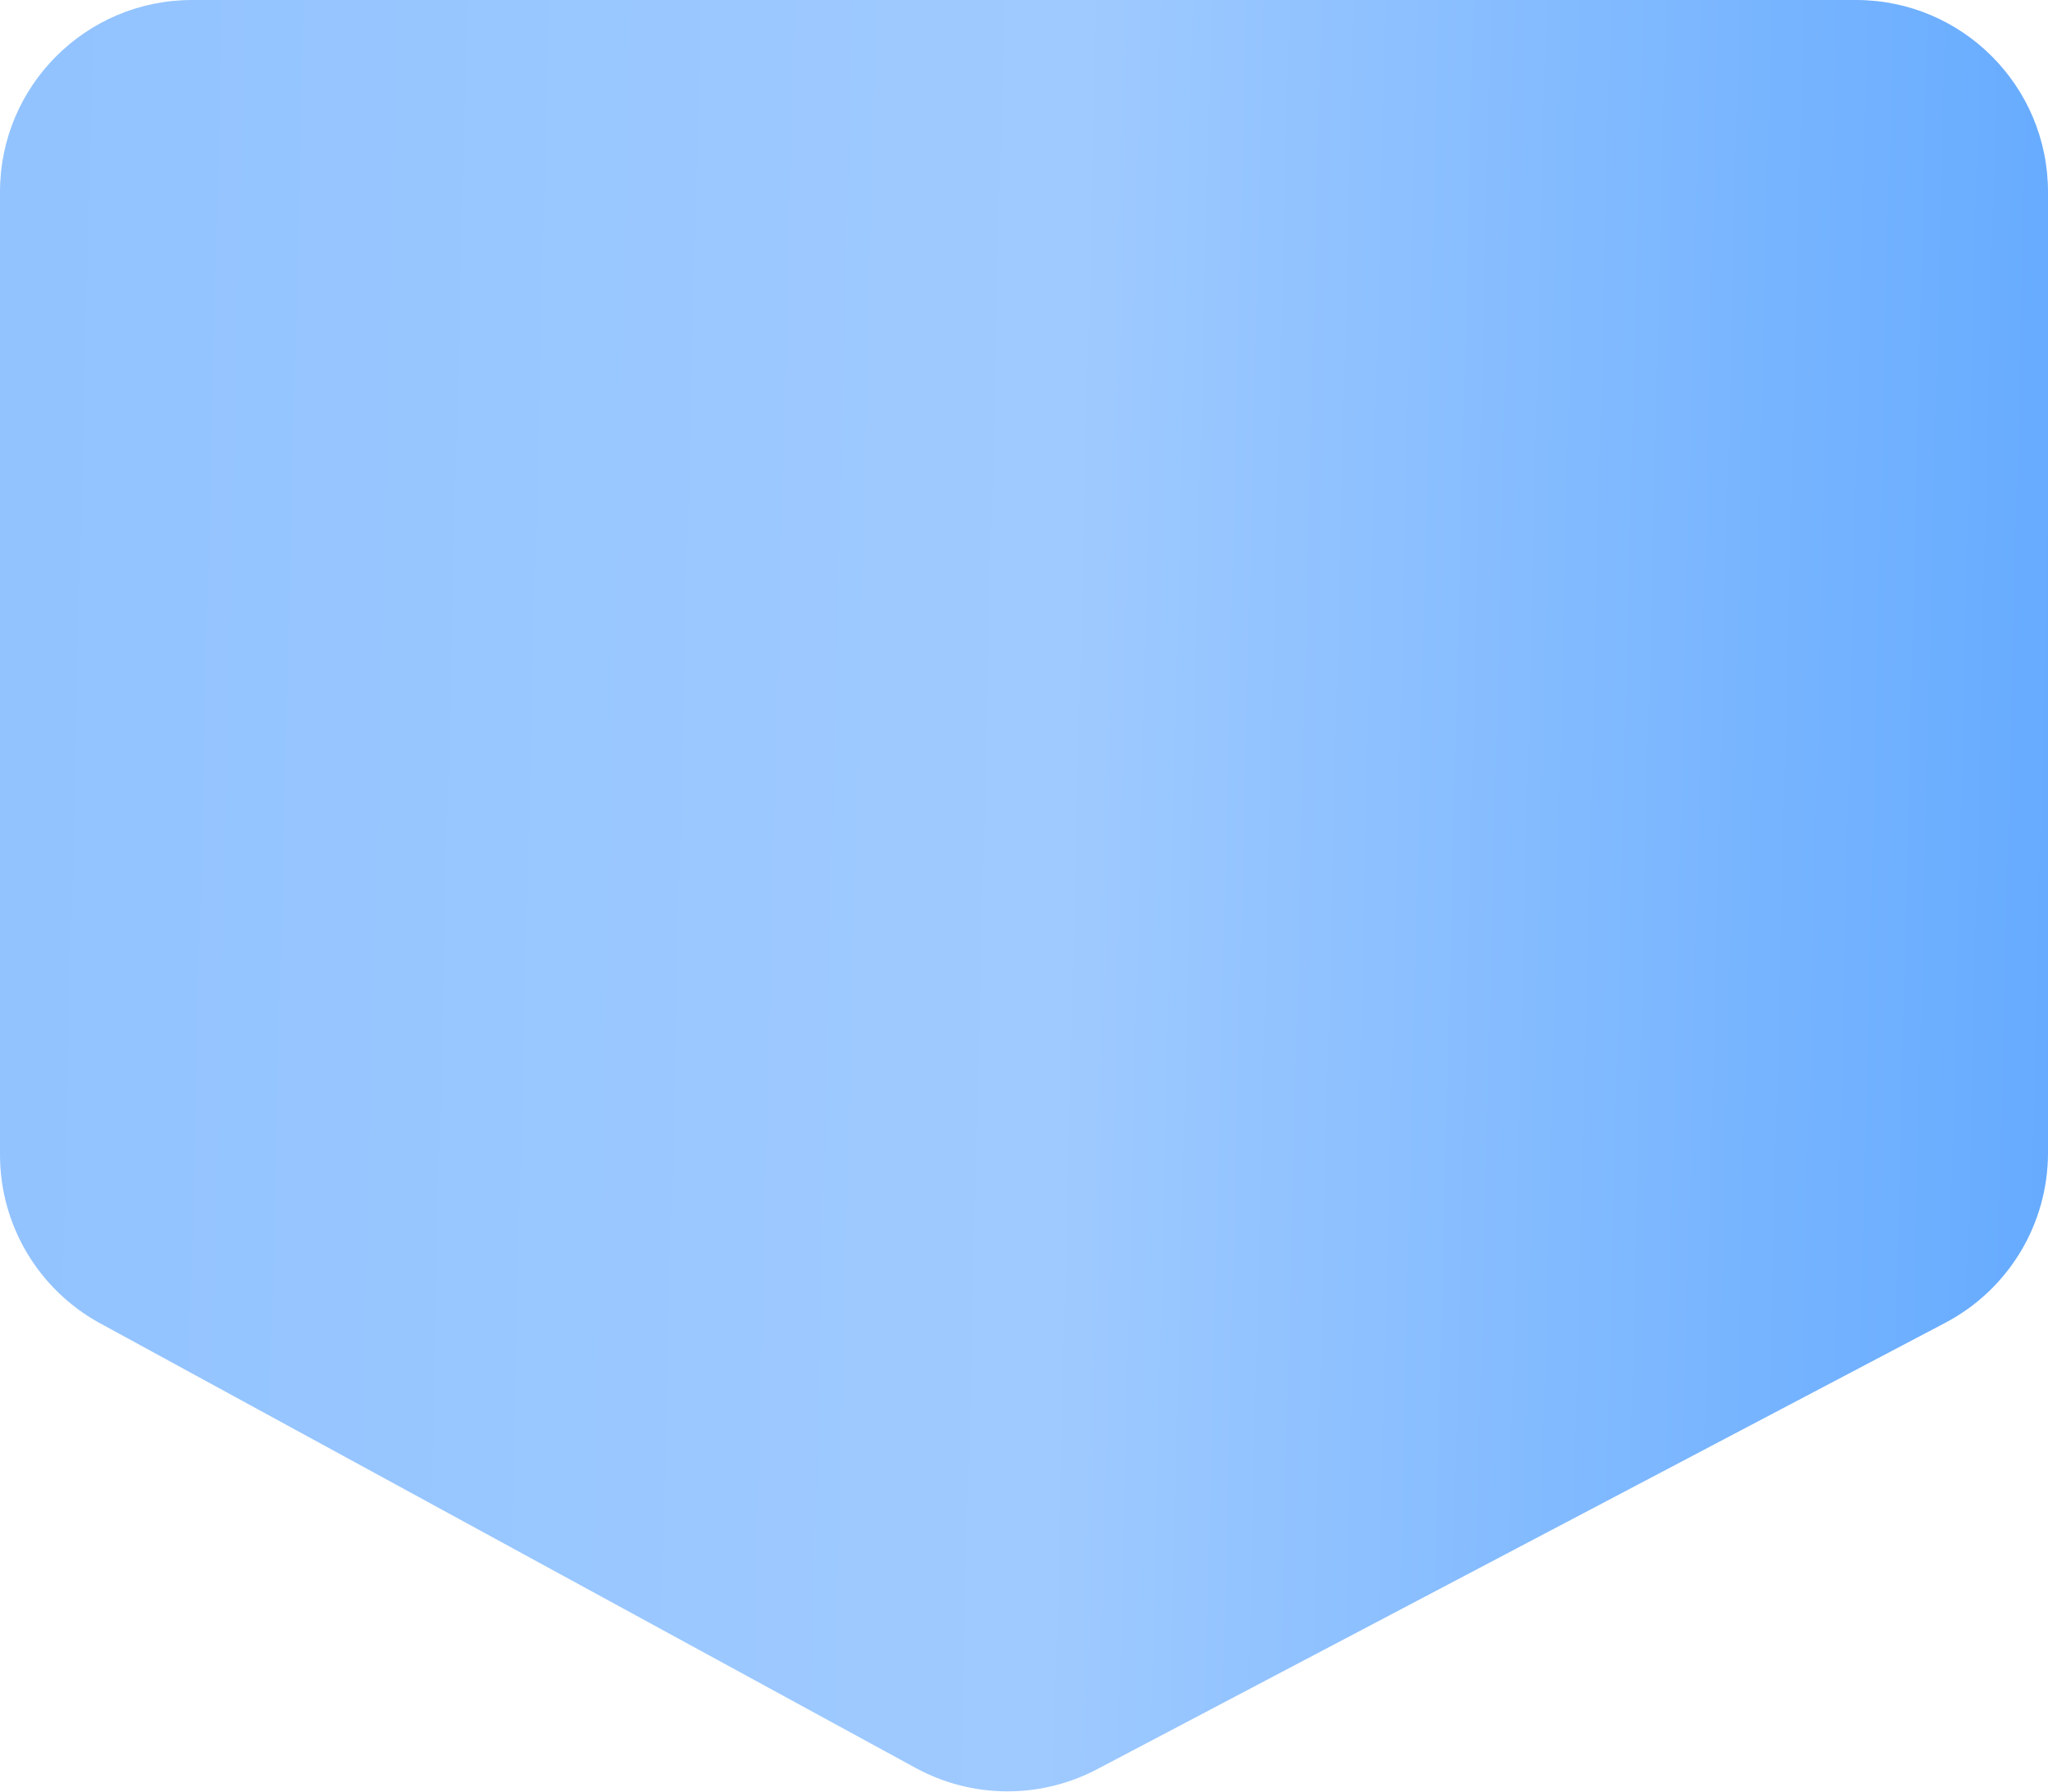 <?xml version="1.0" encoding="UTF-8"?> <svg xmlns="http://www.w3.org/2000/svg" width="640" height="560" viewBox="0 0 640 560" fill="none"> <path d="M0 60C0 26.863 26.863 0 60 0H580C613.137 0 640 26.863 640 60V360.348C640 382.622 627.66 403.063 607.95 413.44L342.811 553.023C325.04 562.378 303.766 562.222 286.134 552.607L31.274 413.622C11.995 403.109 0 382.904 0 360.946V60Z" fill="url(#paint0_linear_533_29)"></path> <defs> <linearGradient id="paint0_linear_533_29" x1="-9.84147e-07" y1="231.569" x2="642.915" y2="247.212" gradientUnits="userSpaceOnUse"> <stop stop-color="#92C3FF"></stop> <stop offset="0.516" stop-color="#9FCAFF"></stop> <stop offset="1" stop-color="#66ABFF"></stop> </linearGradient> </defs> </svg> 